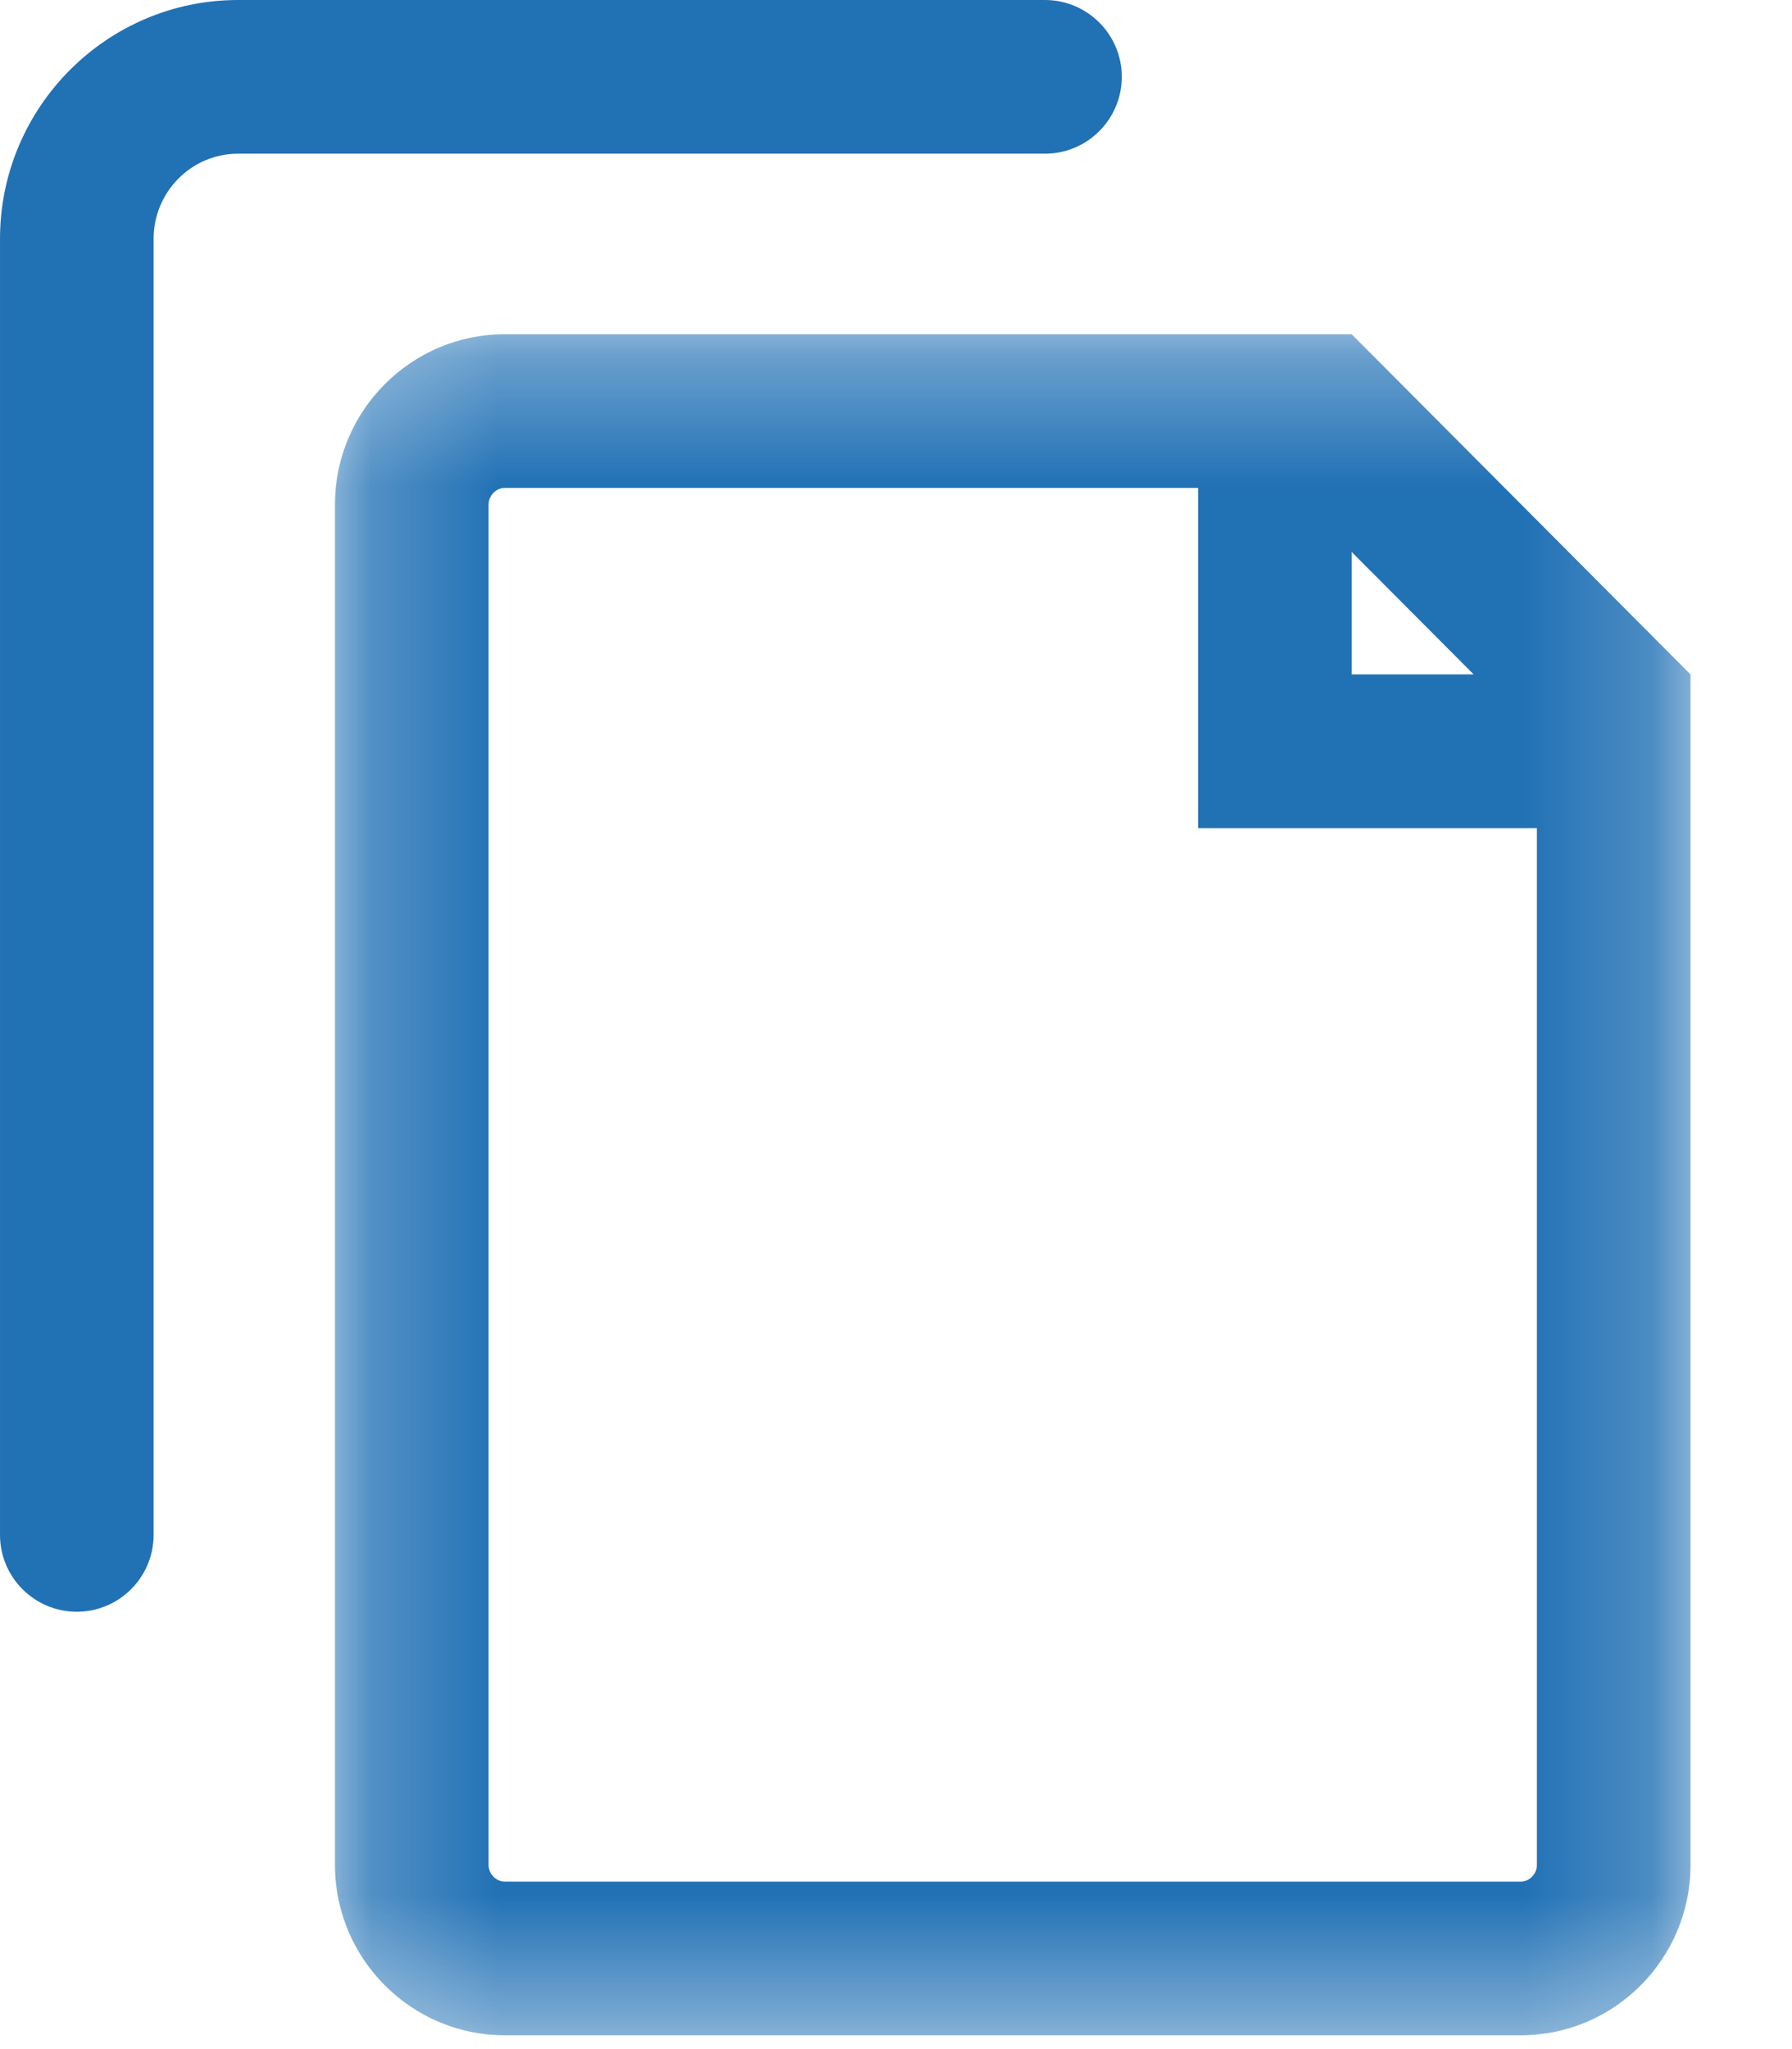 <?xml version="1.0" encoding="UTF-8"?>
<svg width="14px" height="16px" viewBox="0 0 14 16" version="1.1" xmlns="http://www.w3.org/2000/svg" xmlns:xlink="http://www.w3.org/1999/xlink">
    <!-- Generator: Sketch 60 (88103) - https://sketch.com -->
    <title>icn-id</title>
    <desc>Created with Sketch.</desc>
    <defs>
        <polygon id="path-1" points="0.217 0.318 10.807 0.318 10.807 13.6 0.217 13.6"></polygon>
    </defs>
    <g id="Page-1" stroke="none" stroke-width="1" fill="none" fill-rule="evenodd">
        <g id="icn-id">
            <path d="M8.764,0.6 C8.764,0.269 8.495,0 8.164,0 L1.86,0 C0.835,0 8e-05,0.837 8e-05,1.865 L8e-05,11.985 C8e-05,12.316 0.269,12.585 0.6,12.585 C0.931,12.585 1.2,12.316 1.2,11.985 L1.2,1.865 C1.2,1.498 1.496,1.2 1.86,1.2 L8.164,1.2 C8.495,1.2 8.764,0.931 8.764,0.6" id="Fill-1" fill="#2171B5" fill-rule="nonzero"></path>
            <g id="Group-5" transform="translate(2.4, 2.292)">
                <g id="Fill-3-Clipped">
                    <mask id="mask-2" fill="white">
                        <use xlink:href="#path-1"></use>
                    </mask>
                    <g id="path-1"></g>
                    <path d="M9.607,12.272 C9.607,12.339 9.548,12.4 9.484,12.4 L1.541,12.4 C1.476,12.4 1.417,12.339 1.417,12.272 L1.417,1.646 C1.417,1.579 1.476,1.518 1.541,1.518 L6.96,1.518 L6.96,2.974 L6.96,4.174 L8.16,4.174 L9.607,4.174 L9.607,12.272 Z M9.113,2.974 L8.16,2.974 L8.16,2.018 L9.113,2.974 Z M8.16,0.318 L1.541,0.318 C0.813,0.318 0.217,0.916 0.217,1.646 L0.217,12.272 C0.217,13.002 0.813,13.6 1.541,13.6 L9.484,13.6 C10.212,13.6 10.807,13.002 10.807,12.272 L10.807,2.974 L8.16,0.318 Z" id="Fill-3" fill="#2171B5" fill-rule="nonzero" mask="url(#mask-2)"></path>
                </g>
            </g>
        </g>
    </g>
</svg>